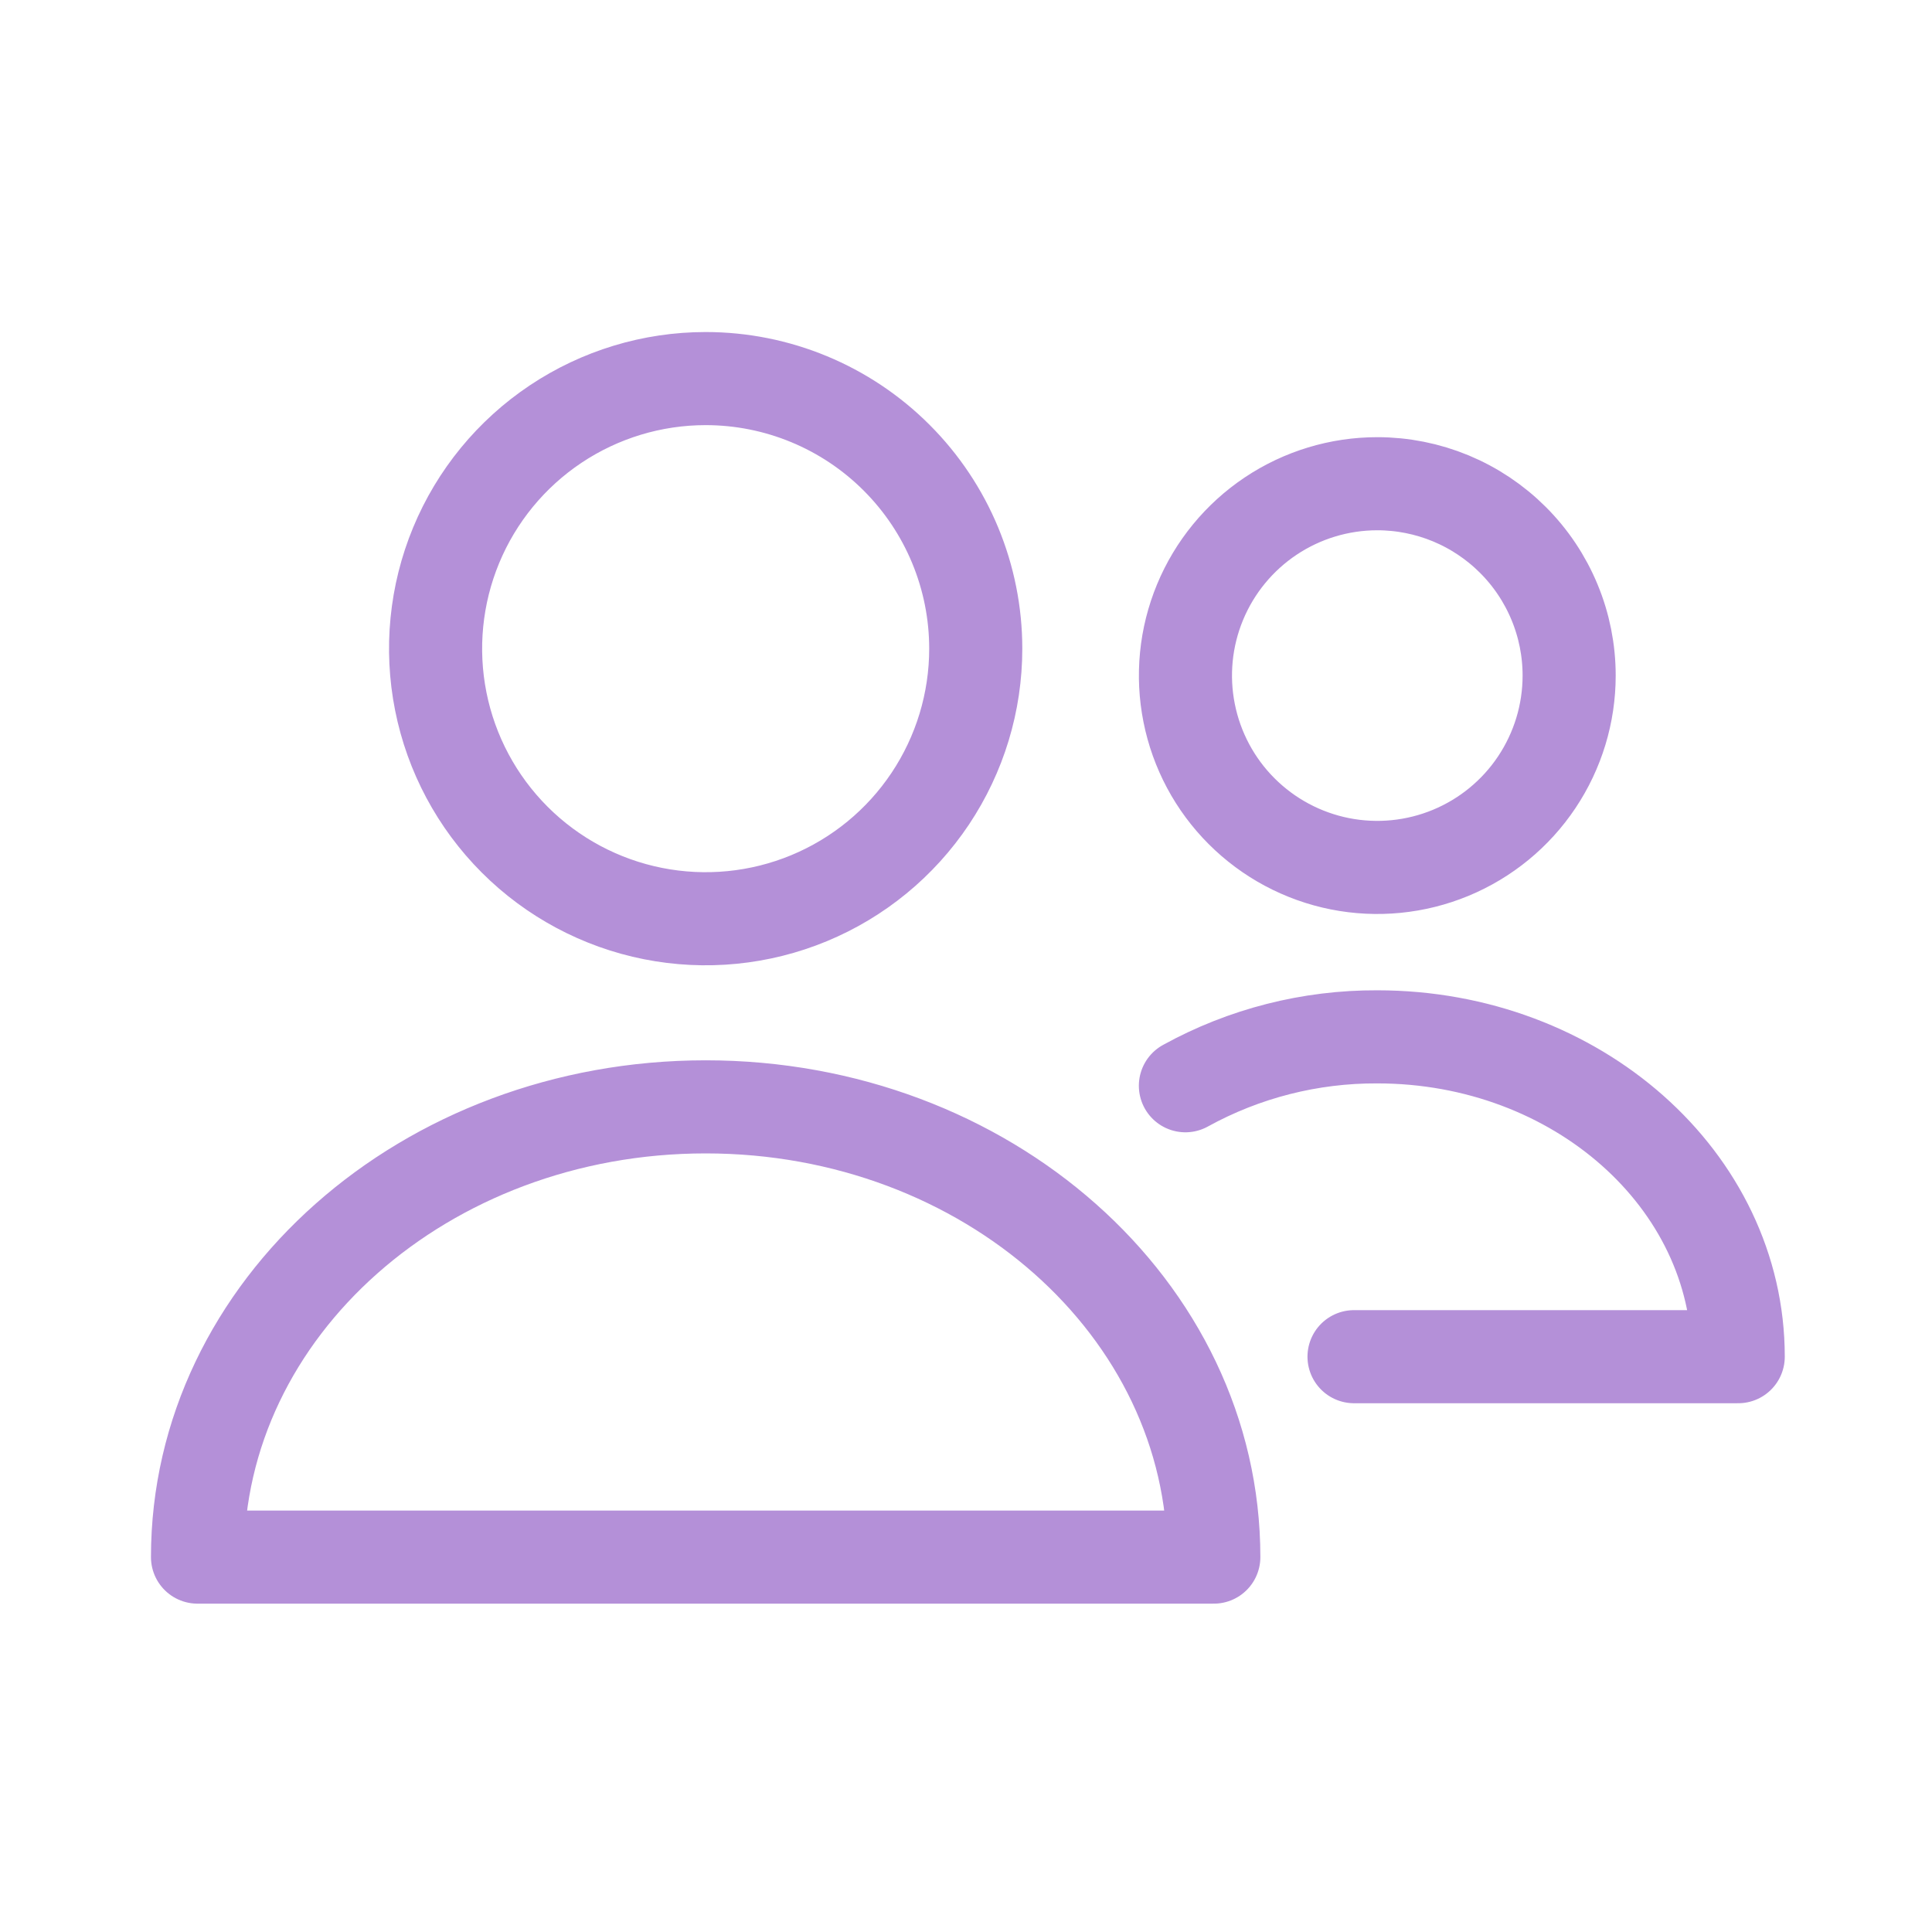 <svg width="64" height="64" viewBox="0 0 64 64" fill="none" xmlns="http://www.w3.org/2000/svg">
<g clip-path="url(#clip0_2038_58201)">
<path d="M44.854 44.942H57.581C57.581 39.091 52.228 34.347 45.625 34.347C43.402 34.337 41.214 34.894 39.268 35.967M32.323 21.488C32.323 23.258 31.798 24.987 30.815 26.459C29.832 27.93 28.435 29.077 26.8 29.754C25.165 30.431 23.366 30.608 21.631 30.263C19.895 29.918 18.301 29.066 17.049 27.814C15.798 26.563 14.946 24.969 14.601 23.233C14.256 21.498 14.433 19.699 15.11 18.064C15.787 16.429 16.934 15.032 18.405 14.049C19.877 13.066 21.606 12.541 23.376 12.541C25.749 12.541 28.025 13.484 29.702 15.162C31.38 16.839 32.323 19.115 32.323 21.488ZM40.209 51.581C40.209 43.344 32.673 36.666 23.376 36.666C14.079 36.666 6.543 43.344 6.543 51.581H40.209ZM45.625 16.024C44.368 16.024 43.139 16.397 42.094 17.095C41.049 17.794 40.234 18.786 39.753 19.948C39.272 21.109 39.146 22.387 39.392 23.619C39.637 24.852 40.242 25.985 41.131 26.873C42.02 27.762 43.152 28.367 44.385 28.613C45.618 28.858 46.895 28.732 48.057 28.251C49.218 27.77 50.211 26.956 50.909 25.91C51.607 24.865 51.98 23.637 51.98 22.38C51.98 21.545 51.816 20.719 51.496 19.948C51.177 19.177 50.709 18.476 50.118 17.886C49.528 17.296 48.828 16.828 48.057 16.508C47.286 16.189 46.459 16.024 45.625 16.024Z" stroke="#B490D8" stroke-width="3.084" stroke-linecap="round" stroke-linejoin="round"/>
</g>
<defs>
<clipPath id="clip0_2038_58201">
<rect width="54.122" height="42.124" fill="white" transform="translate(5 11)"/>
</clipPath>
</defs>
</svg>
